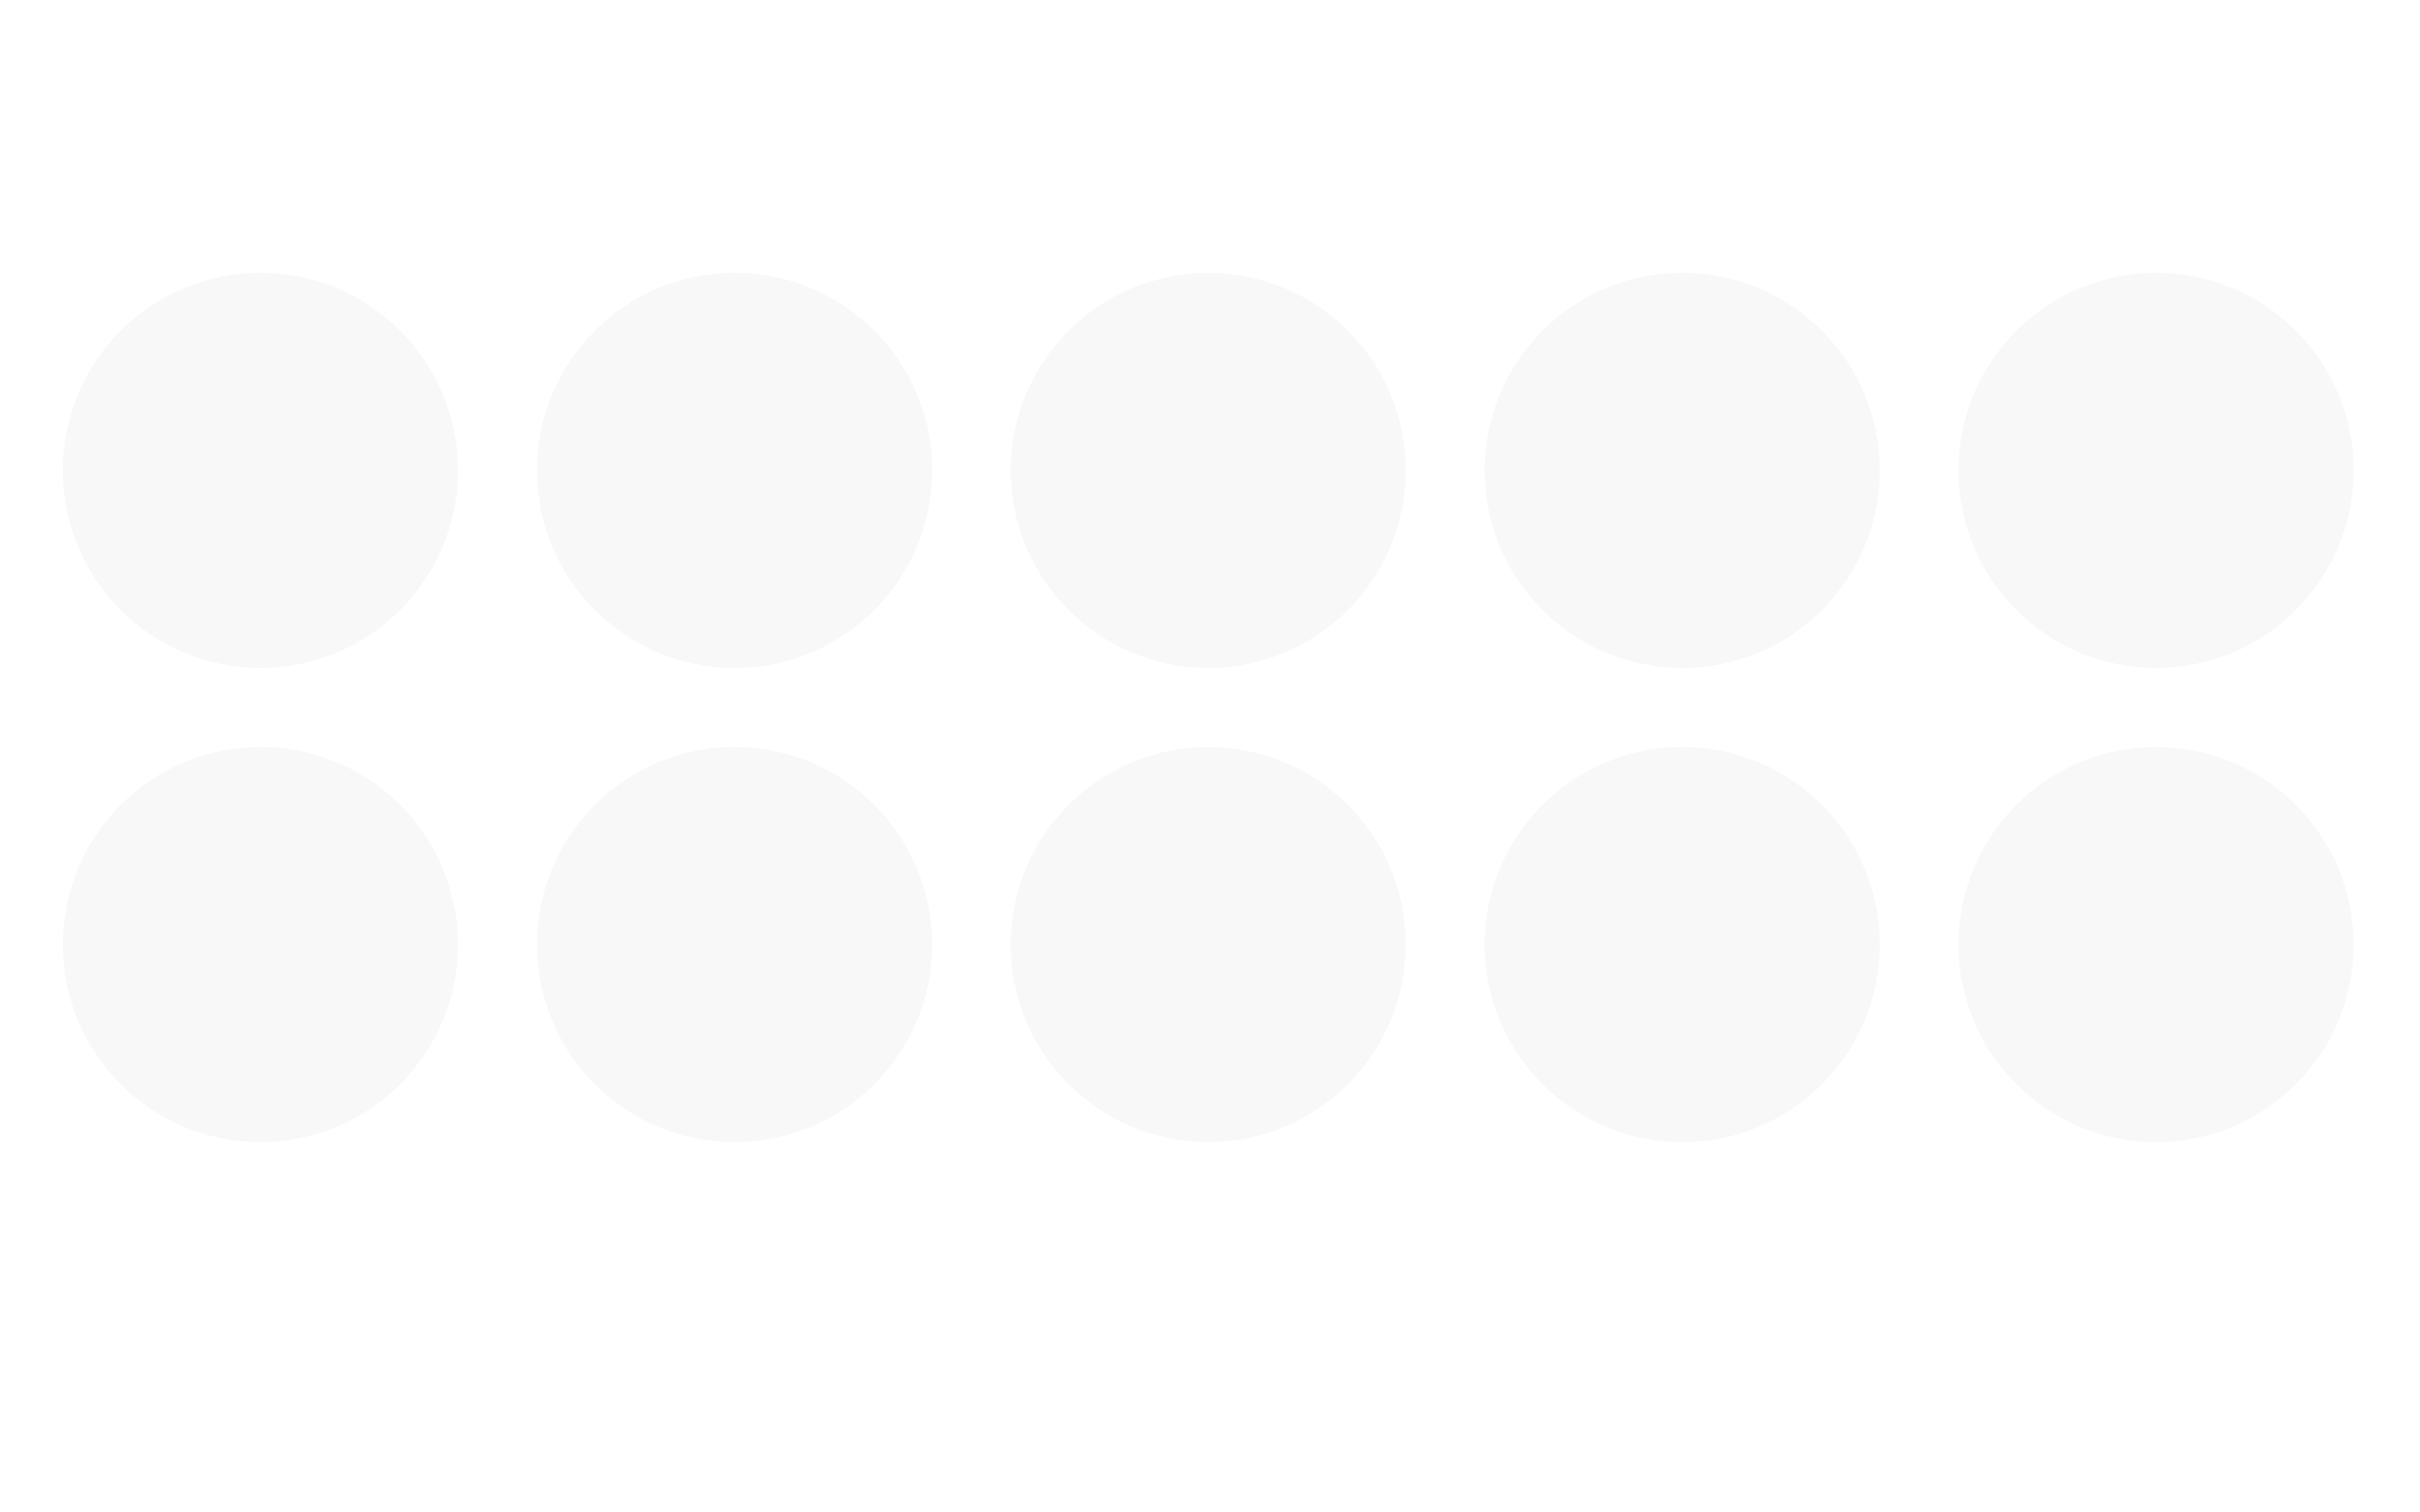 <?xml version="1.0" encoding="utf-8"?>
<!-- Generator: Adobe Illustrator 15.1.0, SVG Export Plug-In . SVG Version: 6.00 Build 0)  -->
<!DOCTYPE svg PUBLIC "-//W3C//DTD SVG 1.1//EN" "http://www.w3.org/Graphics/SVG/1.1/DTD/svg11.dtd">
<svg version="1.1" id="Layer_1" xmlns="http://www.w3.org/2000/svg" xmlns:xlink="http://www.w3.org/1999/xlink" x="0px" y="0px"
	 width="40px" height="25px" viewBox="0 0 40 25" enable-background="new 0 0 40 25" xml:space="preserve">
<circle opacity="0.3" fill="#E6E6E6" cx="19.971" cy="7.775" r="3.265"/>
<circle opacity="0.3" fill="#E6E6E6" cx="27.805" cy="7.775" r="3.266"/>
<circle opacity="0.3" fill="#E6E6E6" cx="35.638" cy="7.775" r="3.266"/>
<circle opacity="0.3" fill="#E6E6E6" cx="19.971" cy="15.613" r="3.265"/>
<circle opacity="0.3" fill="#E6E6E6" cx="27.805" cy="15.613" r="3.266"/>
<circle opacity="0.3" fill="#E6E6E6" cx="4.304" cy="7.775" r="3.266"/>
<circle opacity="0.3" fill="#E6E6E6" cx="12.142" cy="7.775" r="3.266"/>
<circle opacity="0.3" fill="#E6E6E6" cx="4.304" cy="15.613" r="3.266"/>
<circle opacity="0.3" fill="#E6E6E6" cx="12.142" cy="15.613" r="3.266"/>
<circle opacity="0.3" fill="#E6E6E6" cx="35.638" cy="15.613" r="3.266"/>
</svg>
